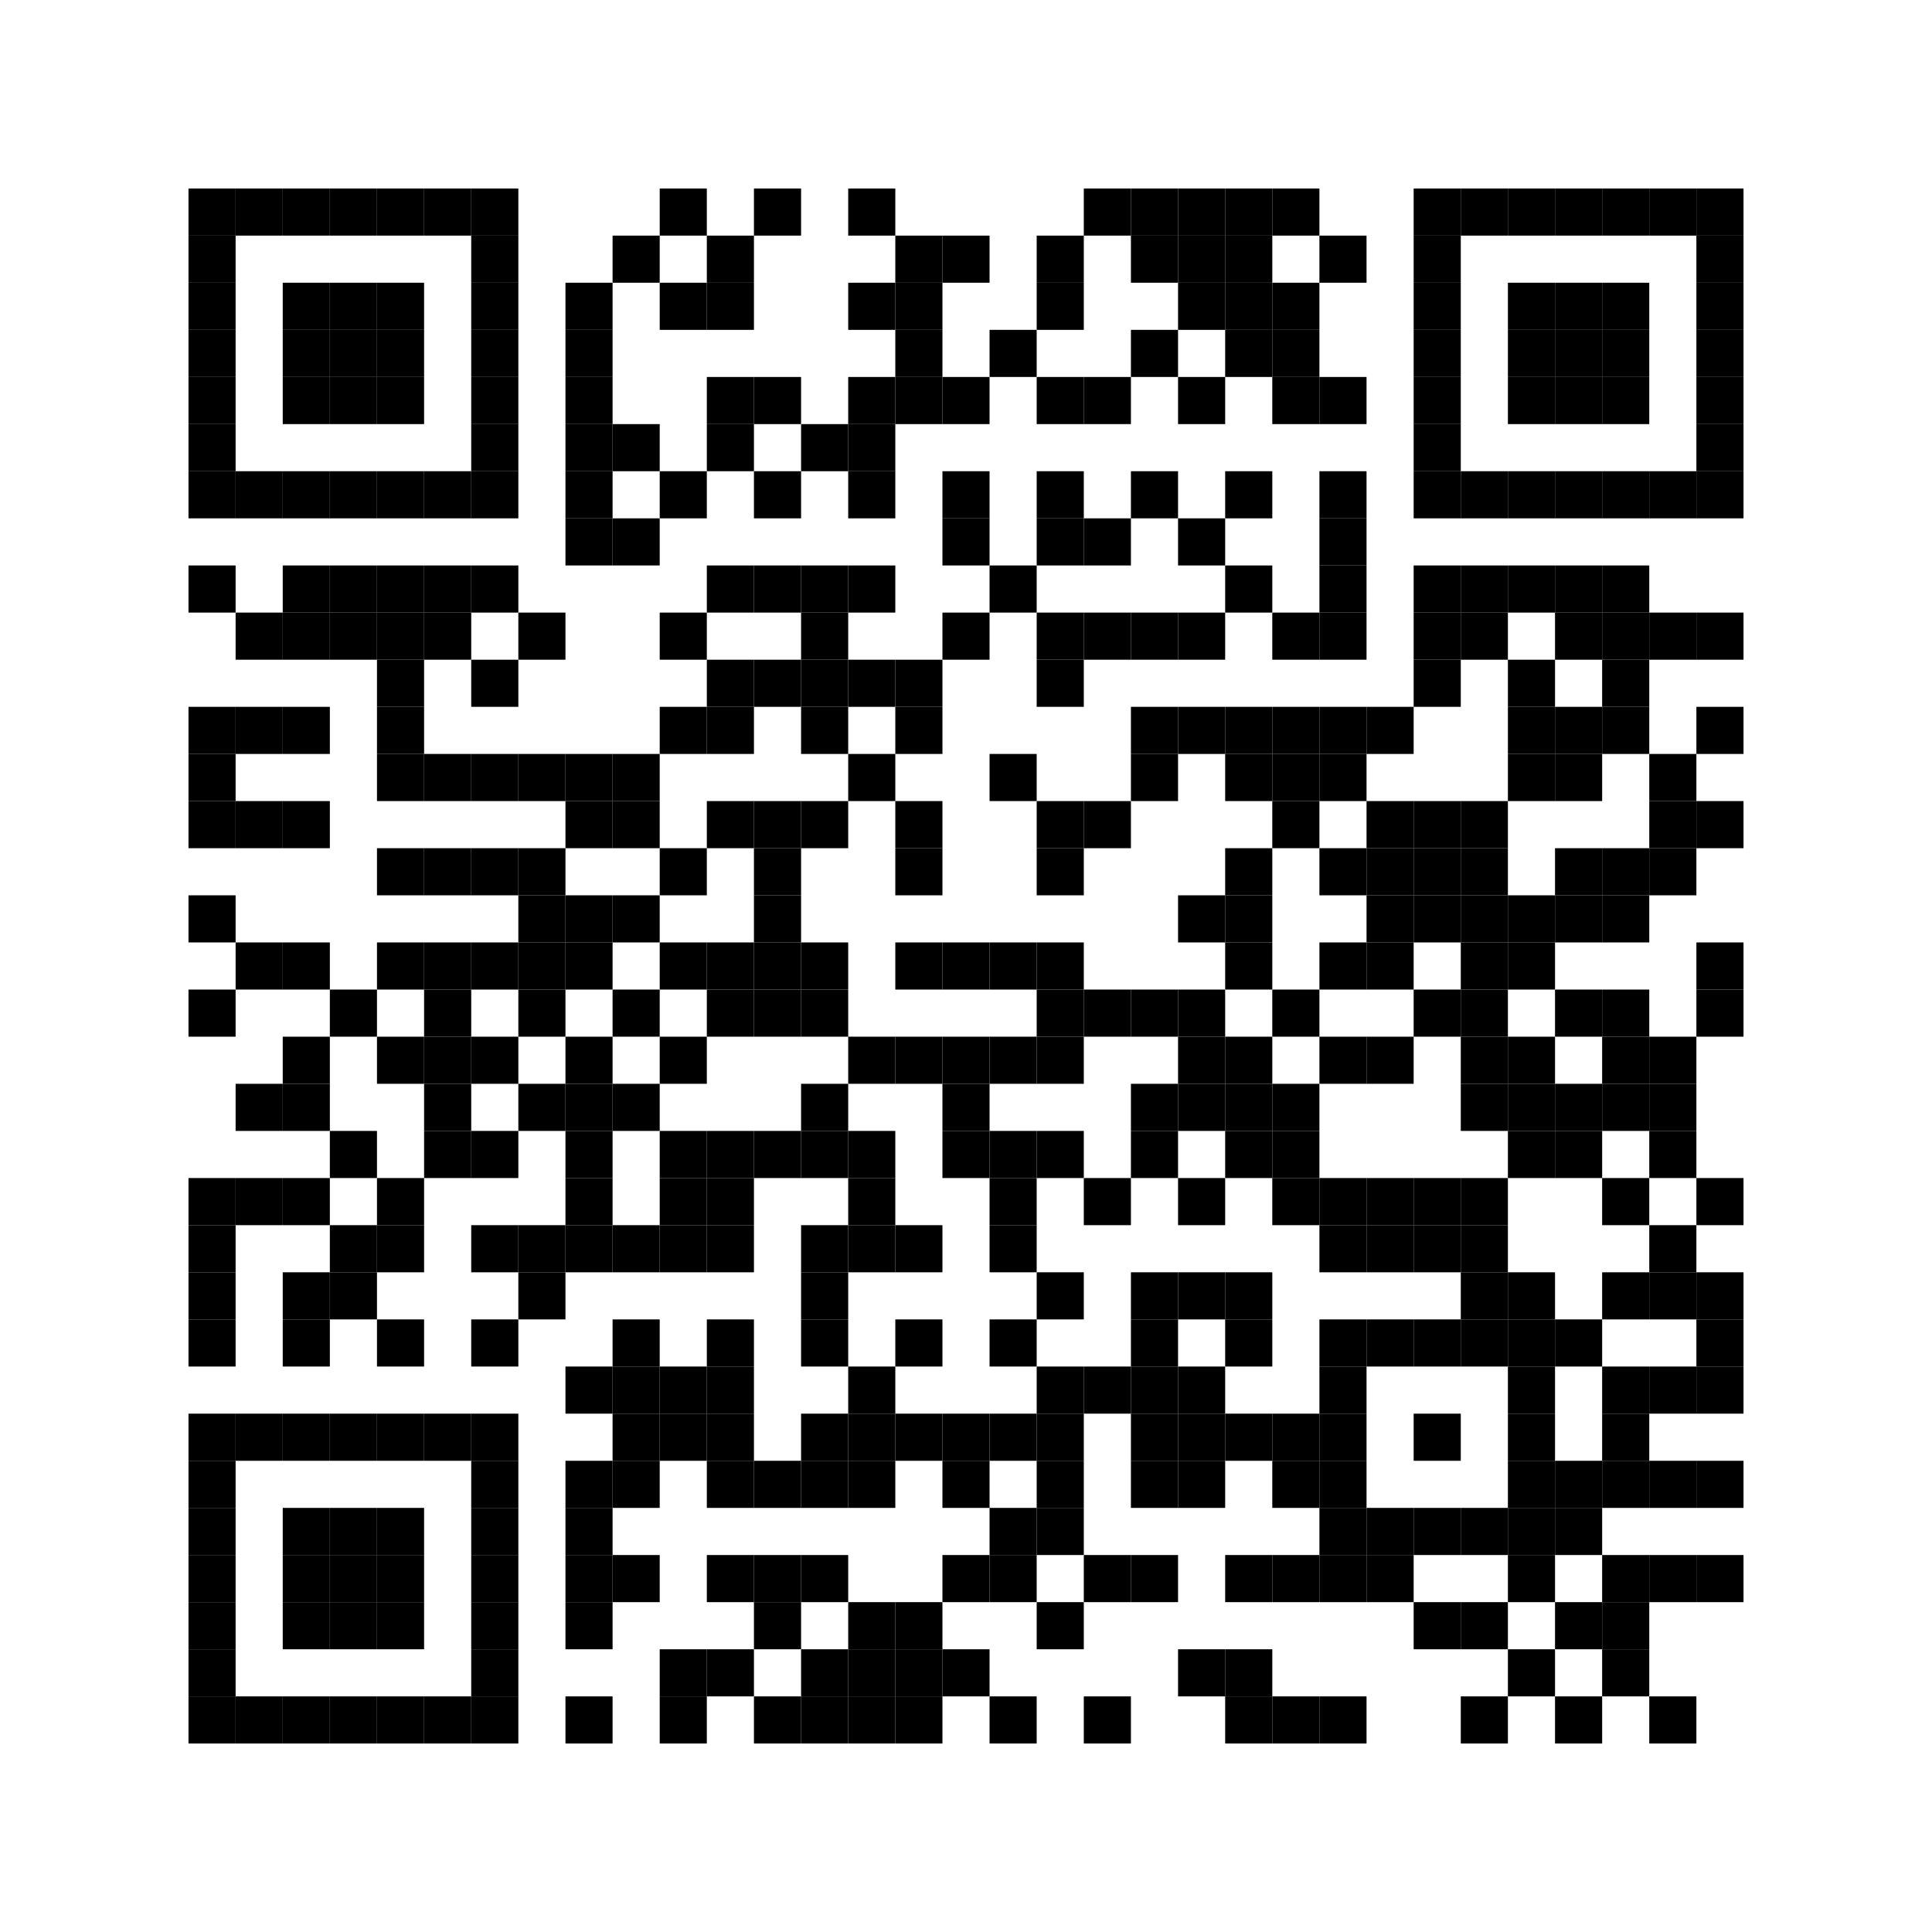 <svg xmlns="http://www.w3.org/2000/svg" width="123mm" height="123mm"><rect width="3mm" height="3mm" x="12mm" y="12mm"/><rect width="3mm" height="3mm" x="15mm" y="12mm"/><rect width="3mm" height="3mm" x="18mm" y="12mm"/><rect width="3mm" height="3mm" x="21mm" y="12mm"/><rect width="3mm" height="3mm" x="24mm" y="12mm"/><rect width="3mm" height="3mm" x="27mm" y="12mm"/><rect width="3mm" height="3mm" x="30mm" y="12mm"/><rect width="3mm" height="3mm" x="42mm" y="12mm"/><rect width="3mm" height="3mm" x="48mm" y="12mm"/><rect width="3mm" height="3mm" x="54mm" y="12mm"/><rect width="3mm" height="3mm" x="69mm" y="12mm"/><rect width="3mm" height="3mm" x="72mm" y="12mm"/><rect width="3mm" height="3mm" x="75mm" y="12mm"/><rect width="3mm" height="3mm" x="78mm" y="12mm"/><rect width="3mm" height="3mm" x="81mm" y="12mm"/><rect width="3mm" height="3mm" x="90mm" y="12mm"/><rect width="3mm" height="3mm" x="93mm" y="12mm"/><rect width="3mm" height="3mm" x="96mm" y="12mm"/><rect width="3mm" height="3mm" x="99mm" y="12mm"/><rect width="3mm" height="3mm" x="102mm" y="12mm"/><rect width="3mm" height="3mm" x="105mm" y="12mm"/><rect width="3mm" height="3mm" x="108mm" y="12mm"/><rect width="3mm" height="3mm" x="12mm" y="15mm"/><rect width="3mm" height="3mm" x="30mm" y="15mm"/><rect width="3mm" height="3mm" x="39mm" y="15mm"/><rect width="3mm" height="3mm" x="45mm" y="15mm"/><rect width="3mm" height="3mm" x="57mm" y="15mm"/><rect width="3mm" height="3mm" x="60mm" y="15mm"/><rect width="3mm" height="3mm" x="66mm" y="15mm"/><rect width="3mm" height="3mm" x="72mm" y="15mm"/><rect width="3mm" height="3mm" x="75mm" y="15mm"/><rect width="3mm" height="3mm" x="78mm" y="15mm"/><rect width="3mm" height="3mm" x="84mm" y="15mm"/><rect width="3mm" height="3mm" x="90mm" y="15mm"/><rect width="3mm" height="3mm" x="108mm" y="15mm"/><rect width="3mm" height="3mm" x="12mm" y="18mm"/><rect width="3mm" height="3mm" x="18mm" y="18mm"/><rect width="3mm" height="3mm" x="21mm" y="18mm"/><rect width="3mm" height="3mm" x="24mm" y="18mm"/><rect width="3mm" height="3mm" x="30mm" y="18mm"/><rect width="3mm" height="3mm" x="36mm" y="18mm"/><rect width="3mm" height="3mm" x="42mm" y="18mm"/><rect width="3mm" height="3mm" x="45mm" y="18mm"/><rect width="3mm" height="3mm" x="54mm" y="18mm"/><rect width="3mm" height="3mm" x="57mm" y="18mm"/><rect width="3mm" height="3mm" x="66mm" y="18mm"/><rect width="3mm" height="3mm" x="75mm" y="18mm"/><rect width="3mm" height="3mm" x="78mm" y="18mm"/><rect width="3mm" height="3mm" x="81mm" y="18mm"/><rect width="3mm" height="3mm" x="90mm" y="18mm"/><rect width="3mm" height="3mm" x="96mm" y="18mm"/><rect width="3mm" height="3mm" x="99mm" y="18mm"/><rect width="3mm" height="3mm" x="102mm" y="18mm"/><rect width="3mm" height="3mm" x="108mm" y="18mm"/><rect width="3mm" height="3mm" x="12mm" y="21mm"/><rect width="3mm" height="3mm" x="18mm" y="21mm"/><rect width="3mm" height="3mm" x="21mm" y="21mm"/><rect width="3mm" height="3mm" x="24mm" y="21mm"/><rect width="3mm" height="3mm" x="30mm" y="21mm"/><rect width="3mm" height="3mm" x="36mm" y="21mm"/><rect width="3mm" height="3mm" x="57mm" y="21mm"/><rect width="3mm" height="3mm" x="63mm" y="21mm"/><rect width="3mm" height="3mm" x="72mm" y="21mm"/><rect width="3mm" height="3mm" x="78mm" y="21mm"/><rect width="3mm" height="3mm" x="81mm" y="21mm"/><rect width="3mm" height="3mm" x="90mm" y="21mm"/><rect width="3mm" height="3mm" x="96mm" y="21mm"/><rect width="3mm" height="3mm" x="99mm" y="21mm"/><rect width="3mm" height="3mm" x="102mm" y="21mm"/><rect width="3mm" height="3mm" x="108mm" y="21mm"/><rect width="3mm" height="3mm" x="12mm" y="24mm"/><rect width="3mm" height="3mm" x="18mm" y="24mm"/><rect width="3mm" height="3mm" x="21mm" y="24mm"/><rect width="3mm" height="3mm" x="24mm" y="24mm"/><rect width="3mm" height="3mm" x="30mm" y="24mm"/><rect width="3mm" height="3mm" x="36mm" y="24mm"/><rect width="3mm" height="3mm" x="45mm" y="24mm"/><rect width="3mm" height="3mm" x="48mm" y="24mm"/><rect width="3mm" height="3mm" x="54mm" y="24mm"/><rect width="3mm" height="3mm" x="57mm" y="24mm"/><rect width="3mm" height="3mm" x="60mm" y="24mm"/><rect width="3mm" height="3mm" x="66mm" y="24mm"/><rect width="3mm" height="3mm" x="69mm" y="24mm"/><rect width="3mm" height="3mm" x="75mm" y="24mm"/><rect width="3mm" height="3mm" x="81mm" y="24mm"/><rect width="3mm" height="3mm" x="84mm" y="24mm"/><rect width="3mm" height="3mm" x="90mm" y="24mm"/><rect width="3mm" height="3mm" x="96mm" y="24mm"/><rect width="3mm" height="3mm" x="99mm" y="24mm"/><rect width="3mm" height="3mm" x="102mm" y="24mm"/><rect width="3mm" height="3mm" x="108mm" y="24mm"/><rect width="3mm" height="3mm" x="12mm" y="27mm"/><rect width="3mm" height="3mm" x="30mm" y="27mm"/><rect width="3mm" height="3mm" x="36mm" y="27mm"/><rect width="3mm" height="3mm" x="39mm" y="27mm"/><rect width="3mm" height="3mm" x="45mm" y="27mm"/><rect width="3mm" height="3mm" x="51mm" y="27mm"/><rect width="3mm" height="3mm" x="54mm" y="27mm"/><rect width="3mm" height="3mm" x="90mm" y="27mm"/><rect width="3mm" height="3mm" x="108mm" y="27mm"/><rect width="3mm" height="3mm" x="12mm" y="30mm"/><rect width="3mm" height="3mm" x="15mm" y="30mm"/><rect width="3mm" height="3mm" x="18mm" y="30mm"/><rect width="3mm" height="3mm" x="21mm" y="30mm"/><rect width="3mm" height="3mm" x="24mm" y="30mm"/><rect width="3mm" height="3mm" x="27mm" y="30mm"/><rect width="3mm" height="3mm" x="30mm" y="30mm"/><rect width="3mm" height="3mm" x="36mm" y="30mm"/><rect width="3mm" height="3mm" x="42mm" y="30mm"/><rect width="3mm" height="3mm" x="48mm" y="30mm"/><rect width="3mm" height="3mm" x="54mm" y="30mm"/><rect width="3mm" height="3mm" x="60mm" y="30mm"/><rect width="3mm" height="3mm" x="66mm" y="30mm"/><rect width="3mm" height="3mm" x="72mm" y="30mm"/><rect width="3mm" height="3mm" x="78mm" y="30mm"/><rect width="3mm" height="3mm" x="84mm" y="30mm"/><rect width="3mm" height="3mm" x="90mm" y="30mm"/><rect width="3mm" height="3mm" x="93mm" y="30mm"/><rect width="3mm" height="3mm" x="96mm" y="30mm"/><rect width="3mm" height="3mm" x="99mm" y="30mm"/><rect width="3mm" height="3mm" x="102mm" y="30mm"/><rect width="3mm" height="3mm" x="105mm" y="30mm"/><rect width="3mm" height="3mm" x="108mm" y="30mm"/><rect width="3mm" height="3mm" x="36mm" y="33mm"/><rect width="3mm" height="3mm" x="39mm" y="33mm"/><rect width="3mm" height="3mm" x="60mm" y="33mm"/><rect width="3mm" height="3mm" x="66mm" y="33mm"/><rect width="3mm" height="3mm" x="69mm" y="33mm"/><rect width="3mm" height="3mm" x="75mm" y="33mm"/><rect width="3mm" height="3mm" x="84mm" y="33mm"/><rect width="3mm" height="3mm" x="12mm" y="36mm"/><rect width="3mm" height="3mm" x="18mm" y="36mm"/><rect width="3mm" height="3mm" x="21mm" y="36mm"/><rect width="3mm" height="3mm" x="24mm" y="36mm"/><rect width="3mm" height="3mm" x="27mm" y="36mm"/><rect width="3mm" height="3mm" x="30mm" y="36mm"/><rect width="3mm" height="3mm" x="45mm" y="36mm"/><rect width="3mm" height="3mm" x="48mm" y="36mm"/><rect width="3mm" height="3mm" x="51mm" y="36mm"/><rect width="3mm" height="3mm" x="54mm" y="36mm"/><rect width="3mm" height="3mm" x="63mm" y="36mm"/><rect width="3mm" height="3mm" x="78mm" y="36mm"/><rect width="3mm" height="3mm" x="84mm" y="36mm"/><rect width="3mm" height="3mm" x="90mm" y="36mm"/><rect width="3mm" height="3mm" x="93mm" y="36mm"/><rect width="3mm" height="3mm" x="96mm" y="36mm"/><rect width="3mm" height="3mm" x="99mm" y="36mm"/><rect width="3mm" height="3mm" x="102mm" y="36mm"/><rect width="3mm" height="3mm" x="15mm" y="39mm"/><rect width="3mm" height="3mm" x="18mm" y="39mm"/><rect width="3mm" height="3mm" x="21mm" y="39mm"/><rect width="3mm" height="3mm" x="24mm" y="39mm"/><rect width="3mm" height="3mm" x="27mm" y="39mm"/><rect width="3mm" height="3mm" x="33mm" y="39mm"/><rect width="3mm" height="3mm" x="42mm" y="39mm"/><rect width="3mm" height="3mm" x="51mm" y="39mm"/><rect width="3mm" height="3mm" x="60mm" y="39mm"/><rect width="3mm" height="3mm" x="66mm" y="39mm"/><rect width="3mm" height="3mm" x="69mm" y="39mm"/><rect width="3mm" height="3mm" x="72mm" y="39mm"/><rect width="3mm" height="3mm" x="75mm" y="39mm"/><rect width="3mm" height="3mm" x="81mm" y="39mm"/><rect width="3mm" height="3mm" x="84mm" y="39mm"/><rect width="3mm" height="3mm" x="90mm" y="39mm"/><rect width="3mm" height="3mm" x="93mm" y="39mm"/><rect width="3mm" height="3mm" x="99mm" y="39mm"/><rect width="3mm" height="3mm" x="102mm" y="39mm"/><rect width="3mm" height="3mm" x="105mm" y="39mm"/><rect width="3mm" height="3mm" x="108mm" y="39mm"/><rect width="3mm" height="3mm" x="24mm" y="42mm"/><rect width="3mm" height="3mm" x="30mm" y="42mm"/><rect width="3mm" height="3mm" x="45mm" y="42mm"/><rect width="3mm" height="3mm" x="48mm" y="42mm"/><rect width="3mm" height="3mm" x="51mm" y="42mm"/><rect width="3mm" height="3mm" x="54mm" y="42mm"/><rect width="3mm" height="3mm" x="57mm" y="42mm"/><rect width="3mm" height="3mm" x="66mm" y="42mm"/><rect width="3mm" height="3mm" x="90mm" y="42mm"/><rect width="3mm" height="3mm" x="96mm" y="42mm"/><rect width="3mm" height="3mm" x="102mm" y="42mm"/><rect width="3mm" height="3mm" x="12mm" y="45mm"/><rect width="3mm" height="3mm" x="15mm" y="45mm"/><rect width="3mm" height="3mm" x="18mm" y="45mm"/><rect width="3mm" height="3mm" x="24mm" y="45mm"/><rect width="3mm" height="3mm" x="42mm" y="45mm"/><rect width="3mm" height="3mm" x="45mm" y="45mm"/><rect width="3mm" height="3mm" x="51mm" y="45mm"/><rect width="3mm" height="3mm" x="57mm" y="45mm"/><rect width="3mm" height="3mm" x="72mm" y="45mm"/><rect width="3mm" height="3mm" x="75mm" y="45mm"/><rect width="3mm" height="3mm" x="78mm" y="45mm"/><rect width="3mm" height="3mm" x="81mm" y="45mm"/><rect width="3mm" height="3mm" x="84mm" y="45mm"/><rect width="3mm" height="3mm" x="87mm" y="45mm"/><rect width="3mm" height="3mm" x="96mm" y="45mm"/><rect width="3mm" height="3mm" x="99mm" y="45mm"/><rect width="3mm" height="3mm" x="102mm" y="45mm"/><rect width="3mm" height="3mm" x="108mm" y="45mm"/><rect width="3mm" height="3mm" x="12mm" y="48mm"/><rect width="3mm" height="3mm" x="24mm" y="48mm"/><rect width="3mm" height="3mm" x="27mm" y="48mm"/><rect width="3mm" height="3mm" x="30mm" y="48mm"/><rect width="3mm" height="3mm" x="33mm" y="48mm"/><rect width="3mm" height="3mm" x="36mm" y="48mm"/><rect width="3mm" height="3mm" x="39mm" y="48mm"/><rect width="3mm" height="3mm" x="54mm" y="48mm"/><rect width="3mm" height="3mm" x="63mm" y="48mm"/><rect width="3mm" height="3mm" x="72mm" y="48mm"/><rect width="3mm" height="3mm" x="78mm" y="48mm"/><rect width="3mm" height="3mm" x="81mm" y="48mm"/><rect width="3mm" height="3mm" x="84mm" y="48mm"/><rect width="3mm" height="3mm" x="96mm" y="48mm"/><rect width="3mm" height="3mm" x="99mm" y="48mm"/><rect width="3mm" height="3mm" x="105mm" y="48mm"/><rect width="3mm" height="3mm" x="12mm" y="51mm"/><rect width="3mm" height="3mm" x="15mm" y="51mm"/><rect width="3mm" height="3mm" x="18mm" y="51mm"/><rect width="3mm" height="3mm" x="36mm" y="51mm"/><rect width="3mm" height="3mm" x="39mm" y="51mm"/><rect width="3mm" height="3mm" x="45mm" y="51mm"/><rect width="3mm" height="3mm" x="48mm" y="51mm"/><rect width="3mm" height="3mm" x="51mm" y="51mm"/><rect width="3mm" height="3mm" x="57mm" y="51mm"/><rect width="3mm" height="3mm" x="66mm" y="51mm"/><rect width="3mm" height="3mm" x="69mm" y="51mm"/><rect width="3mm" height="3mm" x="81mm" y="51mm"/><rect width="3mm" height="3mm" x="87mm" y="51mm"/><rect width="3mm" height="3mm" x="90mm" y="51mm"/><rect width="3mm" height="3mm" x="93mm" y="51mm"/><rect width="3mm" height="3mm" x="105mm" y="51mm"/><rect width="3mm" height="3mm" x="108mm" y="51mm"/><rect width="3mm" height="3mm" x="24mm" y="54mm"/><rect width="3mm" height="3mm" x="27mm" y="54mm"/><rect width="3mm" height="3mm" x="30mm" y="54mm"/><rect width="3mm" height="3mm" x="33mm" y="54mm"/><rect width="3mm" height="3mm" x="42mm" y="54mm"/><rect width="3mm" height="3mm" x="48mm" y="54mm"/><rect width="3mm" height="3mm" x="57mm" y="54mm"/><rect width="3mm" height="3mm" x="66mm" y="54mm"/><rect width="3mm" height="3mm" x="78mm" y="54mm"/><rect width="3mm" height="3mm" x="84mm" y="54mm"/><rect width="3mm" height="3mm" x="87mm" y="54mm"/><rect width="3mm" height="3mm" x="90mm" y="54mm"/><rect width="3mm" height="3mm" x="93mm" y="54mm"/><rect width="3mm" height="3mm" x="99mm" y="54mm"/><rect width="3mm" height="3mm" x="102mm" y="54mm"/><rect width="3mm" height="3mm" x="105mm" y="54mm"/><rect width="3mm" height="3mm" x="12mm" y="57mm"/><rect width="3mm" height="3mm" x="33mm" y="57mm"/><rect width="3mm" height="3mm" x="36mm" y="57mm"/><rect width="3mm" height="3mm" x="39mm" y="57mm"/><rect width="3mm" height="3mm" x="48mm" y="57mm"/><rect width="3mm" height="3mm" x="75mm" y="57mm"/><rect width="3mm" height="3mm" x="78mm" y="57mm"/><rect width="3mm" height="3mm" x="87mm" y="57mm"/><rect width="3mm" height="3mm" x="90mm" y="57mm"/><rect width="3mm" height="3mm" x="93mm" y="57mm"/><rect width="3mm" height="3mm" x="96mm" y="57mm"/><rect width="3mm" height="3mm" x="99mm" y="57mm"/><rect width="3mm" height="3mm" x="102mm" y="57mm"/><rect width="3mm" height="3mm" x="15mm" y="60mm"/><rect width="3mm" height="3mm" x="18mm" y="60mm"/><rect width="3mm" height="3mm" x="24mm" y="60mm"/><rect width="3mm" height="3mm" x="27mm" y="60mm"/><rect width="3mm" height="3mm" x="30mm" y="60mm"/><rect width="3mm" height="3mm" x="33mm" y="60mm"/><rect width="3mm" height="3mm" x="36mm" y="60mm"/><rect width="3mm" height="3mm" x="42mm" y="60mm"/><rect width="3mm" height="3mm" x="45mm" y="60mm"/><rect width="3mm" height="3mm" x="48mm" y="60mm"/><rect width="3mm" height="3mm" x="51mm" y="60mm"/><rect width="3mm" height="3mm" x="57mm" y="60mm"/><rect width="3mm" height="3mm" x="60mm" y="60mm"/><rect width="3mm" height="3mm" x="63mm" y="60mm"/><rect width="3mm" height="3mm" x="66mm" y="60mm"/><rect width="3mm" height="3mm" x="78mm" y="60mm"/><rect width="3mm" height="3mm" x="84mm" y="60mm"/><rect width="3mm" height="3mm" x="87mm" y="60mm"/><rect width="3mm" height="3mm" x="93mm" y="60mm"/><rect width="3mm" height="3mm" x="96mm" y="60mm"/><rect width="3mm" height="3mm" x="108mm" y="60mm"/><rect width="3mm" height="3mm" x="12mm" y="63mm"/><rect width="3mm" height="3mm" x="21mm" y="63mm"/><rect width="3mm" height="3mm" x="27mm" y="63mm"/><rect width="3mm" height="3mm" x="33mm" y="63mm"/><rect width="3mm" height="3mm" x="39mm" y="63mm"/><rect width="3mm" height="3mm" x="45mm" y="63mm"/><rect width="3mm" height="3mm" x="48mm" y="63mm"/><rect width="3mm" height="3mm" x="51mm" y="63mm"/><rect width="3mm" height="3mm" x="66mm" y="63mm"/><rect width="3mm" height="3mm" x="69mm" y="63mm"/><rect width="3mm" height="3mm" x="72mm" y="63mm"/><rect width="3mm" height="3mm" x="75mm" y="63mm"/><rect width="3mm" height="3mm" x="81mm" y="63mm"/><rect width="3mm" height="3mm" x="90mm" y="63mm"/><rect width="3mm" height="3mm" x="93mm" y="63mm"/><rect width="3mm" height="3mm" x="99mm" y="63mm"/><rect width="3mm" height="3mm" x="102mm" y="63mm"/><rect width="3mm" height="3mm" x="108mm" y="63mm"/><rect width="3mm" height="3mm" x="18mm" y="66mm"/><rect width="3mm" height="3mm" x="24mm" y="66mm"/><rect width="3mm" height="3mm" x="27mm" y="66mm"/><rect width="3mm" height="3mm" x="30mm" y="66mm"/><rect width="3mm" height="3mm" x="36mm" y="66mm"/><rect width="3mm" height="3mm" x="42mm" y="66mm"/><rect width="3mm" height="3mm" x="54mm" y="66mm"/><rect width="3mm" height="3mm" x="57mm" y="66mm"/><rect width="3mm" height="3mm" x="60mm" y="66mm"/><rect width="3mm" height="3mm" x="63mm" y="66mm"/><rect width="3mm" height="3mm" x="66mm" y="66mm"/><rect width="3mm" height="3mm" x="75mm" y="66mm"/><rect width="3mm" height="3mm" x="78mm" y="66mm"/><rect width="3mm" height="3mm" x="84mm" y="66mm"/><rect width="3mm" height="3mm" x="87mm" y="66mm"/><rect width="3mm" height="3mm" x="93mm" y="66mm"/><rect width="3mm" height="3mm" x="96mm" y="66mm"/><rect width="3mm" height="3mm" x="102mm" y="66mm"/><rect width="3mm" height="3mm" x="105mm" y="66mm"/><rect width="3mm" height="3mm" x="15mm" y="69mm"/><rect width="3mm" height="3mm" x="18mm" y="69mm"/><rect width="3mm" height="3mm" x="27mm" y="69mm"/><rect width="3mm" height="3mm" x="33mm" y="69mm"/><rect width="3mm" height="3mm" x="36mm" y="69mm"/><rect width="3mm" height="3mm" x="39mm" y="69mm"/><rect width="3mm" height="3mm" x="51mm" y="69mm"/><rect width="3mm" height="3mm" x="60mm" y="69mm"/><rect width="3mm" height="3mm" x="72mm" y="69mm"/><rect width="3mm" height="3mm" x="75mm" y="69mm"/><rect width="3mm" height="3mm" x="78mm" y="69mm"/><rect width="3mm" height="3mm" x="81mm" y="69mm"/><rect width="3mm" height="3mm" x="93mm" y="69mm"/><rect width="3mm" height="3mm" x="96mm" y="69mm"/><rect width="3mm" height="3mm" x="99mm" y="69mm"/><rect width="3mm" height="3mm" x="102mm" y="69mm"/><rect width="3mm" height="3mm" x="105mm" y="69mm"/><rect width="3mm" height="3mm" x="21mm" y="72mm"/><rect width="3mm" height="3mm" x="27mm" y="72mm"/><rect width="3mm" height="3mm" x="30mm" y="72mm"/><rect width="3mm" height="3mm" x="36mm" y="72mm"/><rect width="3mm" height="3mm" x="42mm" y="72mm"/><rect width="3mm" height="3mm" x="45mm" y="72mm"/><rect width="3mm" height="3mm" x="48mm" y="72mm"/><rect width="3mm" height="3mm" x="51mm" y="72mm"/><rect width="3mm" height="3mm" x="54mm" y="72mm"/><rect width="3mm" height="3mm" x="60mm" y="72mm"/><rect width="3mm" height="3mm" x="63mm" y="72mm"/><rect width="3mm" height="3mm" x="66mm" y="72mm"/><rect width="3mm" height="3mm" x="72mm" y="72mm"/><rect width="3mm" height="3mm" x="78mm" y="72mm"/><rect width="3mm" height="3mm" x="81mm" y="72mm"/><rect width="3mm" height="3mm" x="96mm" y="72mm"/><rect width="3mm" height="3mm" x="99mm" y="72mm"/><rect width="3mm" height="3mm" x="105mm" y="72mm"/><rect width="3mm" height="3mm" x="12mm" y="75mm"/><rect width="3mm" height="3mm" x="15mm" y="75mm"/><rect width="3mm" height="3mm" x="18mm" y="75mm"/><rect width="3mm" height="3mm" x="24mm" y="75mm"/><rect width="3mm" height="3mm" x="36mm" y="75mm"/><rect width="3mm" height="3mm" x="42mm" y="75mm"/><rect width="3mm" height="3mm" x="45mm" y="75mm"/><rect width="3mm" height="3mm" x="54mm" y="75mm"/><rect width="3mm" height="3mm" x="63mm" y="75mm"/><rect width="3mm" height="3mm" x="69mm" y="75mm"/><rect width="3mm" height="3mm" x="75mm" y="75mm"/><rect width="3mm" height="3mm" x="81mm" y="75mm"/><rect width="3mm" height="3mm" x="84mm" y="75mm"/><rect width="3mm" height="3mm" x="87mm" y="75mm"/><rect width="3mm" height="3mm" x="90mm" y="75mm"/><rect width="3mm" height="3mm" x="93mm" y="75mm"/><rect width="3mm" height="3mm" x="102mm" y="75mm"/><rect width="3mm" height="3mm" x="108mm" y="75mm"/><rect width="3mm" height="3mm" x="12mm" y="78mm"/><rect width="3mm" height="3mm" x="21mm" y="78mm"/><rect width="3mm" height="3mm" x="24mm" y="78mm"/><rect width="3mm" height="3mm" x="30mm" y="78mm"/><rect width="3mm" height="3mm" x="33mm" y="78mm"/><rect width="3mm" height="3mm" x="36mm" y="78mm"/><rect width="3mm" height="3mm" x="39mm" y="78mm"/><rect width="3mm" height="3mm" x="42mm" y="78mm"/><rect width="3mm" height="3mm" x="45mm" y="78mm"/><rect width="3mm" height="3mm" x="51mm" y="78mm"/><rect width="3mm" height="3mm" x="54mm" y="78mm"/><rect width="3mm" height="3mm" x="57mm" y="78mm"/><rect width="3mm" height="3mm" x="63mm" y="78mm"/><rect width="3mm" height="3mm" x="84mm" y="78mm"/><rect width="3mm" height="3mm" x="87mm" y="78mm"/><rect width="3mm" height="3mm" x="90mm" y="78mm"/><rect width="3mm" height="3mm" x="93mm" y="78mm"/><rect width="3mm" height="3mm" x="105mm" y="78mm"/><rect width="3mm" height="3mm" x="12mm" y="81mm"/><rect width="3mm" height="3mm" x="18mm" y="81mm"/><rect width="3mm" height="3mm" x="21mm" y="81mm"/><rect width="3mm" height="3mm" x="33mm" y="81mm"/><rect width="3mm" height="3mm" x="51mm" y="81mm"/><rect width="3mm" height="3mm" x="66mm" y="81mm"/><rect width="3mm" height="3mm" x="72mm" y="81mm"/><rect width="3mm" height="3mm" x="75mm" y="81mm"/><rect width="3mm" height="3mm" x="78mm" y="81mm"/><rect width="3mm" height="3mm" x="93mm" y="81mm"/><rect width="3mm" height="3mm" x="96mm" y="81mm"/><rect width="3mm" height="3mm" x="102mm" y="81mm"/><rect width="3mm" height="3mm" x="105mm" y="81mm"/><rect width="3mm" height="3mm" x="108mm" y="81mm"/><rect width="3mm" height="3mm" x="12mm" y="84mm"/><rect width="3mm" height="3mm" x="18mm" y="84mm"/><rect width="3mm" height="3mm" x="24mm" y="84mm"/><rect width="3mm" height="3mm" x="30mm" y="84mm"/><rect width="3mm" height="3mm" x="39mm" y="84mm"/><rect width="3mm" height="3mm" x="45mm" y="84mm"/><rect width="3mm" height="3mm" x="51mm" y="84mm"/><rect width="3mm" height="3mm" x="57mm" y="84mm"/><rect width="3mm" height="3mm" x="63mm" y="84mm"/><rect width="3mm" height="3mm" x="72mm" y="84mm"/><rect width="3mm" height="3mm" x="78mm" y="84mm"/><rect width="3mm" height="3mm" x="84mm" y="84mm"/><rect width="3mm" height="3mm" x="87mm" y="84mm"/><rect width="3mm" height="3mm" x="90mm" y="84mm"/><rect width="3mm" height="3mm" x="93mm" y="84mm"/><rect width="3mm" height="3mm" x="96mm" y="84mm"/><rect width="3mm" height="3mm" x="99mm" y="84mm"/><rect width="3mm" height="3mm" x="108mm" y="84mm"/><rect width="3mm" height="3mm" x="36mm" y="87mm"/><rect width="3mm" height="3mm" x="39mm" y="87mm"/><rect width="3mm" height="3mm" x="42mm" y="87mm"/><rect width="3mm" height="3mm" x="45mm" y="87mm"/><rect width="3mm" height="3mm" x="54mm" y="87mm"/><rect width="3mm" height="3mm" x="66mm" y="87mm"/><rect width="3mm" height="3mm" x="69mm" y="87mm"/><rect width="3mm" height="3mm" x="72mm" y="87mm"/><rect width="3mm" height="3mm" x="75mm" y="87mm"/><rect width="3mm" height="3mm" x="84mm" y="87mm"/><rect width="3mm" height="3mm" x="96mm" y="87mm"/><rect width="3mm" height="3mm" x="102mm" y="87mm"/><rect width="3mm" height="3mm" x="105mm" y="87mm"/><rect width="3mm" height="3mm" x="108mm" y="87mm"/><rect width="3mm" height="3mm" x="12mm" y="90mm"/><rect width="3mm" height="3mm" x="15mm" y="90mm"/><rect width="3mm" height="3mm" x="18mm" y="90mm"/><rect width="3mm" height="3mm" x="21mm" y="90mm"/><rect width="3mm" height="3mm" x="24mm" y="90mm"/><rect width="3mm" height="3mm" x="27mm" y="90mm"/><rect width="3mm" height="3mm" x="30mm" y="90mm"/><rect width="3mm" height="3mm" x="39mm" y="90mm"/><rect width="3mm" height="3mm" x="42mm" y="90mm"/><rect width="3mm" height="3mm" x="45mm" y="90mm"/><rect width="3mm" height="3mm" x="51mm" y="90mm"/><rect width="3mm" height="3mm" x="54mm" y="90mm"/><rect width="3mm" height="3mm" x="57mm" y="90mm"/><rect width="3mm" height="3mm" x="60mm" y="90mm"/><rect width="3mm" height="3mm" x="63mm" y="90mm"/><rect width="3mm" height="3mm" x="66mm" y="90mm"/><rect width="3mm" height="3mm" x="72mm" y="90mm"/><rect width="3mm" height="3mm" x="75mm" y="90mm"/><rect width="3mm" height="3mm" x="78mm" y="90mm"/><rect width="3mm" height="3mm" x="81mm" y="90mm"/><rect width="3mm" height="3mm" x="84mm" y="90mm"/><rect width="3mm" height="3mm" x="90mm" y="90mm"/><rect width="3mm" height="3mm" x="96mm" y="90mm"/><rect width="3mm" height="3mm" x="102mm" y="90mm"/><rect width="3mm" height="3mm" x="12mm" y="93mm"/><rect width="3mm" height="3mm" x="30mm" y="93mm"/><rect width="3mm" height="3mm" x="36mm" y="93mm"/><rect width="3mm" height="3mm" x="39mm" y="93mm"/><rect width="3mm" height="3mm" x="45mm" y="93mm"/><rect width="3mm" height="3mm" x="48mm" y="93mm"/><rect width="3mm" height="3mm" x="51mm" y="93mm"/><rect width="3mm" height="3mm" x="54mm" y="93mm"/><rect width="3mm" height="3mm" x="60mm" y="93mm"/><rect width="3mm" height="3mm" x="66mm" y="93mm"/><rect width="3mm" height="3mm" x="72mm" y="93mm"/><rect width="3mm" height="3mm" x="75mm" y="93mm"/><rect width="3mm" height="3mm" x="81mm" y="93mm"/><rect width="3mm" height="3mm" x="84mm" y="93mm"/><rect width="3mm" height="3mm" x="96mm" y="93mm"/><rect width="3mm" height="3mm" x="99mm" y="93mm"/><rect width="3mm" height="3mm" x="102mm" y="93mm"/><rect width="3mm" height="3mm" x="105mm" y="93mm"/><rect width="3mm" height="3mm" x="108mm" y="93mm"/><rect width="3mm" height="3mm" x="12mm" y="96mm"/><rect width="3mm" height="3mm" x="18mm" y="96mm"/><rect width="3mm" height="3mm" x="21mm" y="96mm"/><rect width="3mm" height="3mm" x="24mm" y="96mm"/><rect width="3mm" height="3mm" x="30mm" y="96mm"/><rect width="3mm" height="3mm" x="36mm" y="96mm"/><rect width="3mm" height="3mm" x="63mm" y="96mm"/><rect width="3mm" height="3mm" x="66mm" y="96mm"/><rect width="3mm" height="3mm" x="84mm" y="96mm"/><rect width="3mm" height="3mm" x="87mm" y="96mm"/><rect width="3mm" height="3mm" x="90mm" y="96mm"/><rect width="3mm" height="3mm" x="93mm" y="96mm"/><rect width="3mm" height="3mm" x="96mm" y="96mm"/><rect width="3mm" height="3mm" x="99mm" y="96mm"/><rect width="3mm" height="3mm" x="12mm" y="99mm"/><rect width="3mm" height="3mm" x="18mm" y="99mm"/><rect width="3mm" height="3mm" x="21mm" y="99mm"/><rect width="3mm" height="3mm" x="24mm" y="99mm"/><rect width="3mm" height="3mm" x="30mm" y="99mm"/><rect width="3mm" height="3mm" x="36mm" y="99mm"/><rect width="3mm" height="3mm" x="39mm" y="99mm"/><rect width="3mm" height="3mm" x="45mm" y="99mm"/><rect width="3mm" height="3mm" x="48mm" y="99mm"/><rect width="3mm" height="3mm" x="51mm" y="99mm"/><rect width="3mm" height="3mm" x="60mm" y="99mm"/><rect width="3mm" height="3mm" x="63mm" y="99mm"/><rect width="3mm" height="3mm" x="69mm" y="99mm"/><rect width="3mm" height="3mm" x="72mm" y="99mm"/><rect width="3mm" height="3mm" x="78mm" y="99mm"/><rect width="3mm" height="3mm" x="81mm" y="99mm"/><rect width="3mm" height="3mm" x="84mm" y="99mm"/><rect width="3mm" height="3mm" x="87mm" y="99mm"/><rect width="3mm" height="3mm" x="96mm" y="99mm"/><rect width="3mm" height="3mm" x="102mm" y="99mm"/><rect width="3mm" height="3mm" x="105mm" y="99mm"/><rect width="3mm" height="3mm" x="108mm" y="99mm"/><rect width="3mm" height="3mm" x="12mm" y="102mm"/><rect width="3mm" height="3mm" x="18mm" y="102mm"/><rect width="3mm" height="3mm" x="21mm" y="102mm"/><rect width="3mm" height="3mm" x="24mm" y="102mm"/><rect width="3mm" height="3mm" x="30mm" y="102mm"/><rect width="3mm" height="3mm" x="36mm" y="102mm"/><rect width="3mm" height="3mm" x="48mm" y="102mm"/><rect width="3mm" height="3mm" x="54mm" y="102mm"/><rect width="3mm" height="3mm" x="57mm" y="102mm"/><rect width="3mm" height="3mm" x="66mm" y="102mm"/><rect width="3mm" height="3mm" x="90mm" y="102mm"/><rect width="3mm" height="3mm" x="93mm" y="102mm"/><rect width="3mm" height="3mm" x="99mm" y="102mm"/><rect width="3mm" height="3mm" x="102mm" y="102mm"/><rect width="3mm" height="3mm" x="12mm" y="105mm"/><rect width="3mm" height="3mm" x="30mm" y="105mm"/><rect width="3mm" height="3mm" x="42mm" y="105mm"/><rect width="3mm" height="3mm" x="45mm" y="105mm"/><rect width="3mm" height="3mm" x="51mm" y="105mm"/><rect width="3mm" height="3mm" x="54mm" y="105mm"/><rect width="3mm" height="3mm" x="57mm" y="105mm"/><rect width="3mm" height="3mm" x="60mm" y="105mm"/><rect width="3mm" height="3mm" x="75mm" y="105mm"/><rect width="3mm" height="3mm" x="78mm" y="105mm"/><rect width="3mm" height="3mm" x="96mm" y="105mm"/><rect width="3mm" height="3mm" x="102mm" y="105mm"/><rect width="3mm" height="3mm" x="12mm" y="108mm"/><rect width="3mm" height="3mm" x="15mm" y="108mm"/><rect width="3mm" height="3mm" x="18mm" y="108mm"/><rect width="3mm" height="3mm" x="21mm" y="108mm"/><rect width="3mm" height="3mm" x="24mm" y="108mm"/><rect width="3mm" height="3mm" x="27mm" y="108mm"/><rect width="3mm" height="3mm" x="30mm" y="108mm"/><rect width="3mm" height="3mm" x="36mm" y="108mm"/><rect width="3mm" height="3mm" x="42mm" y="108mm"/><rect width="3mm" height="3mm" x="48mm" y="108mm"/><rect width="3mm" height="3mm" x="51mm" y="108mm"/><rect width="3mm" height="3mm" x="54mm" y="108mm"/><rect width="3mm" height="3mm" x="57mm" y="108mm"/><rect width="3mm" height="3mm" x="63mm" y="108mm"/><rect width="3mm" height="3mm" x="69mm" y="108mm"/><rect width="3mm" height="3mm" x="78mm" y="108mm"/><rect width="3mm" height="3mm" x="81mm" y="108mm"/><rect width="3mm" height="3mm" x="84mm" y="108mm"/><rect width="3mm" height="3mm" x="93mm" y="108mm"/><rect width="3mm" height="3mm" x="99mm" y="108mm"/><rect width="3mm" height="3mm" x="105mm" y="108mm"/></svg>